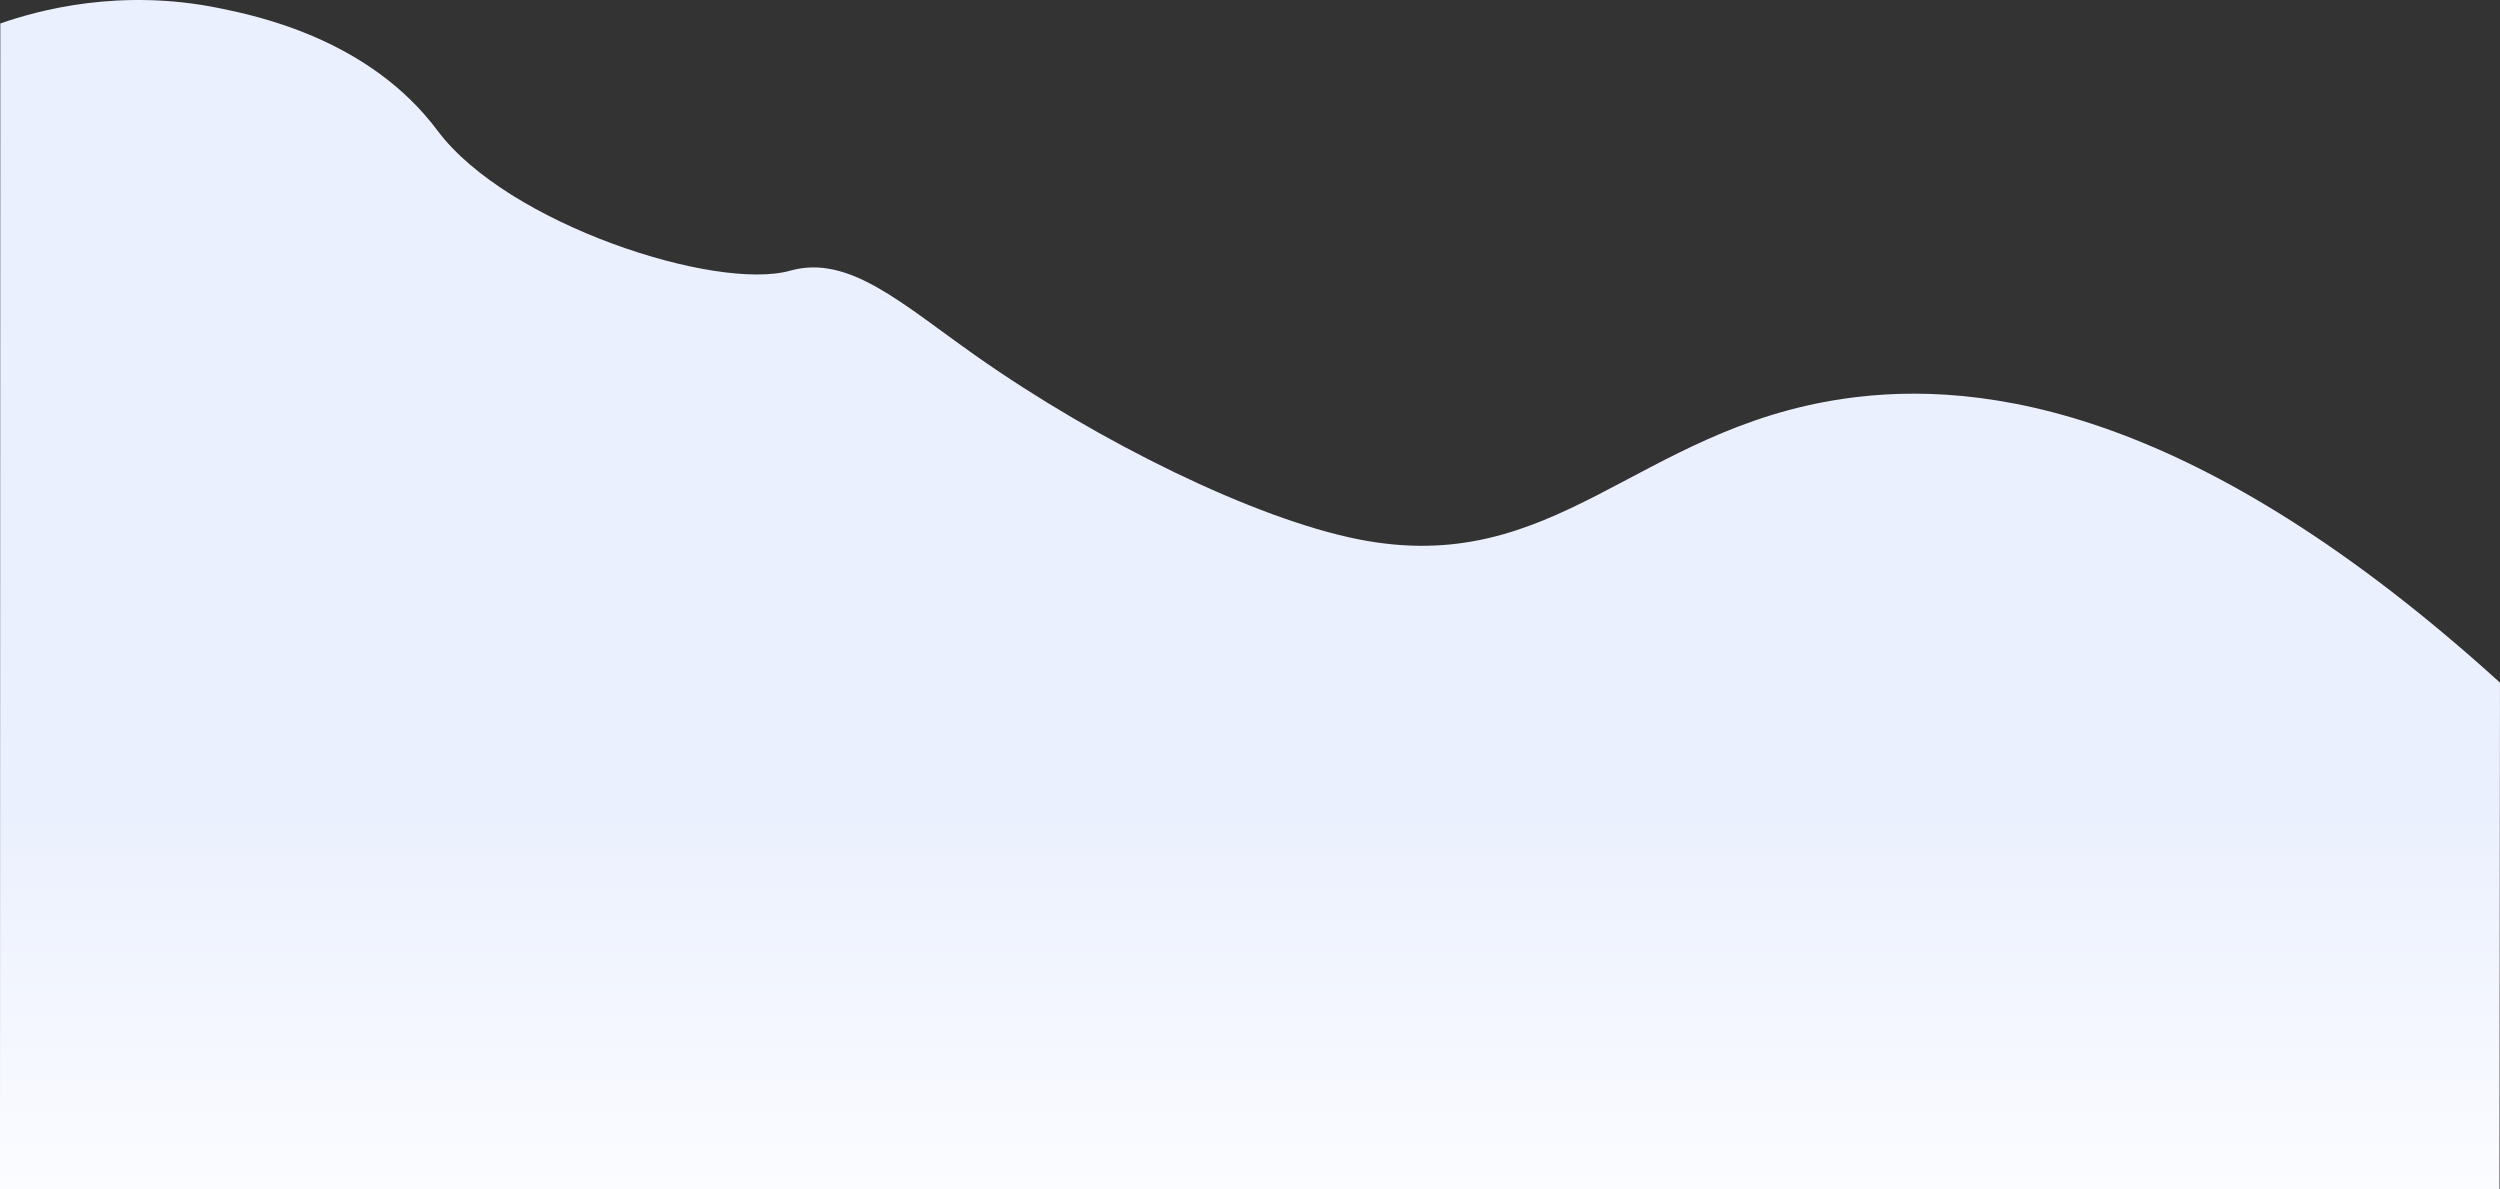 <?xml version="1.0" encoding="UTF-8"?><svg id="uuid-b2cbc10b-ec62-4a5a-b40d-29fa9eb04040" xmlns="http://www.w3.org/2000/svg" xmlns:xlink="http://www.w3.org/1999/xlink" viewBox="0 0 1440 685.12"><rect x="0" y="0" width="1440" height="685.12" fill="#333333" stroke="none"/><defs><style>.uuid-7772065b-f566-4c3e-8075-10448ea20076{fill:url(#uuid-96e9c125-c451-4b8f-bd11-80bf008469c3);fill-rule:evenodd;}</style><linearGradient id="uuid-96e9c125-c451-4b8f-bd11-80bf008469c3" x1="845.09" y1="-187.31" x2="845.09" y2="-187.06" gradientTransform="translate(-1216633.47 165498.51) scale(1440.51 881.06)" gradientUnits="userSpaceOnUse"><stop offset="0" stop-color="#ebf0fe"/><stop offset="1" stop-color="#fbfcff"/></linearGradient></defs><g id="uuid-0e8a3b9d-3842-4de5-9bfb-cc25ec428948"><path id="uuid-42fe2923-f9af-4942-96ab-e00ac16da134" class="uuid-7772065b-f566-4c3e-8075-10448ea20076" d="m.19,13.52C21.71,6.03,68.9-7.08,126.5,4.74c21.32,4.37,86.07,17.66,125.51,70.49,40.29,53.96,160.5,92.72,203.18,80.67,33.72-9.52,64.11,18.92,107.02,49.11,70.65,49.7,160.39,93.67,219.91,105.57,113.85,22.75,160.25-63.26,279.47-80.85,81.4-12.01,205.54,6.57,378.4,163.47-.1,97.31-.2,194.62-.3,291.93l-1439.7-.23C.06,461.1.13,237.31.19,13.52Z"/></g></svg>